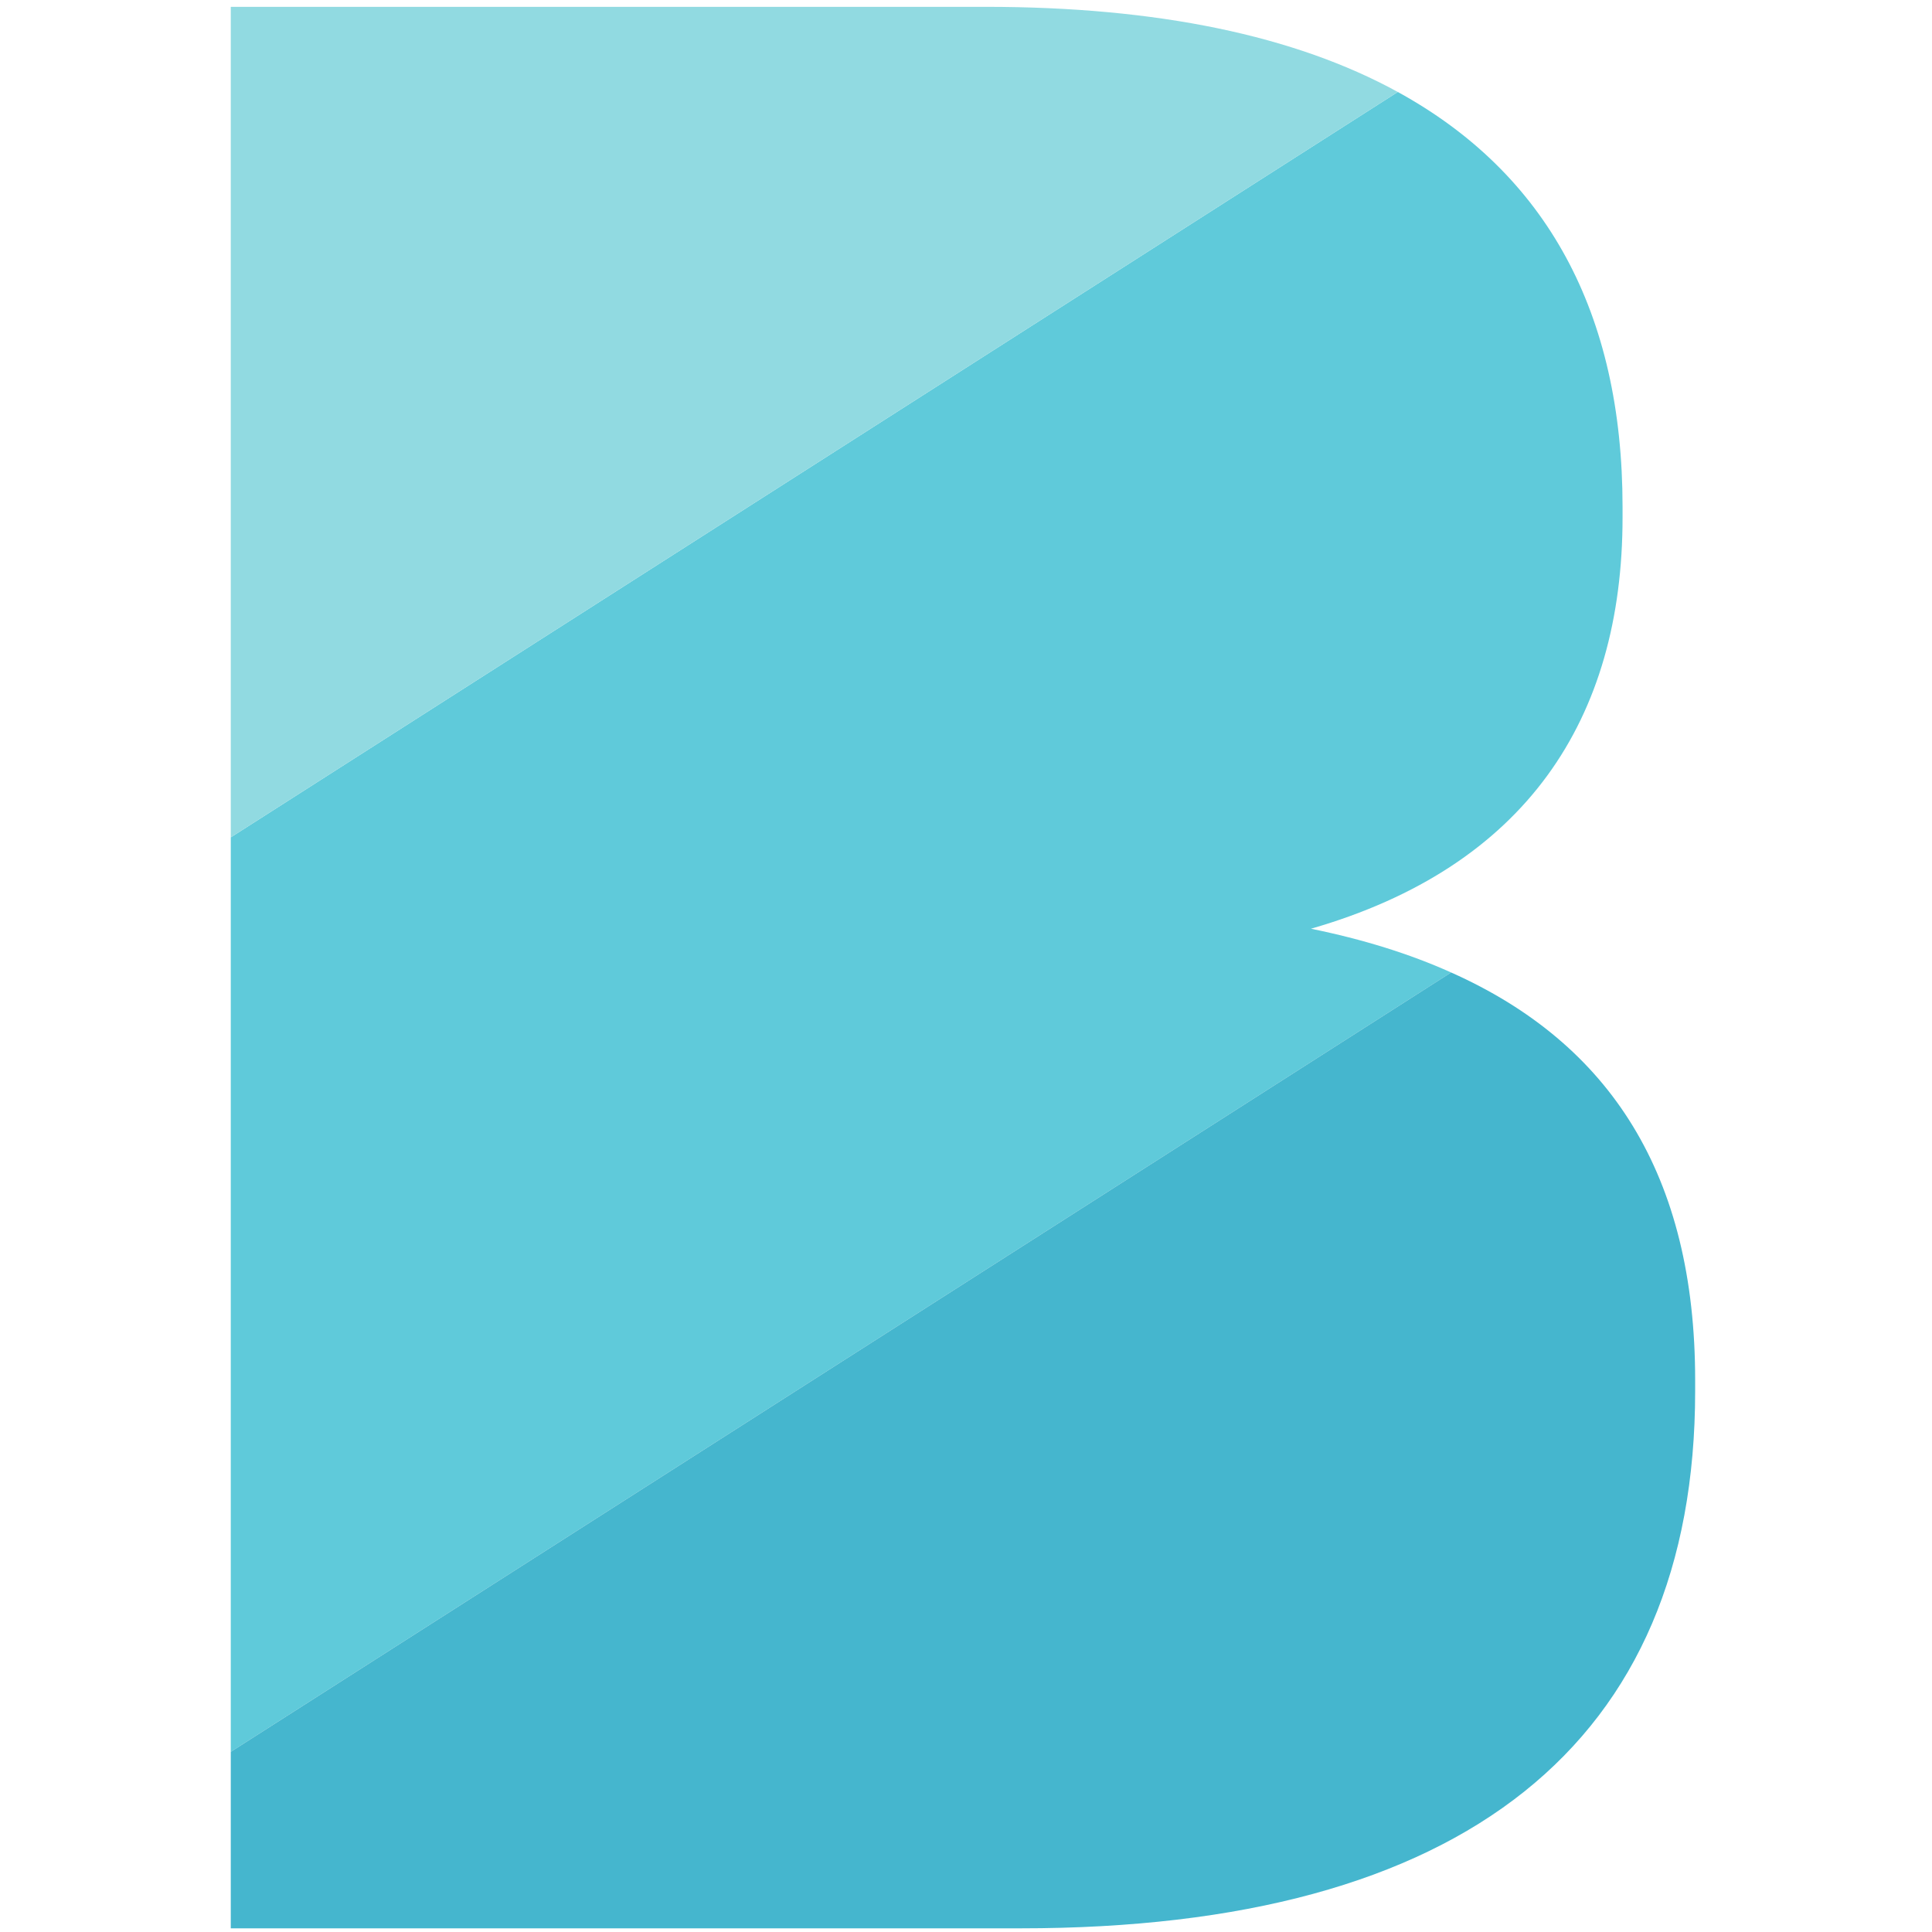 <?xml version="1.0" encoding="UTF-8"?>
<svg width="1024" height="1024" viewBox="0 0 1024 1024" xmlns="http://www.w3.org/2000/svg" xmlns:xlink="http://www.w3.org/1999/xlink">
<path id="Middle" fill="#5fcada" stroke="none" d="M 859.985 268.606 L 859.985 274.289 C 859.985 381.093 808.778 459.436 694.842 492.245 C 722.234 497.837 747.045 505.49 769.117 515.431 L 122.313 928.495 L 122.313 443.813 L 740.865 48.749 C 819.712 91.996 859.985 165.855 859.985 268.606"/>
<path id="Top" fill="#91dae1" stroke="none" d="M 740.865 48.749 L 122.313 443.813 L 122.313 3.623 L 522.479 3.623 C 613.347 3.623 686.353 18.838 740.865 48.749"/>
<path id="Bottom" fill="#45b6ce" stroke="none" d="M 898.468 731.484 L 898.468 737.235 C 898.468 923.808 775.976 1022.053 540.974 1022.053 L 122.313 1022.053 L 122.313 928.495 L 769.117 515.431 C 853.691 553.13 898.468 623.072 898.468 731.484"/>
</svg>


